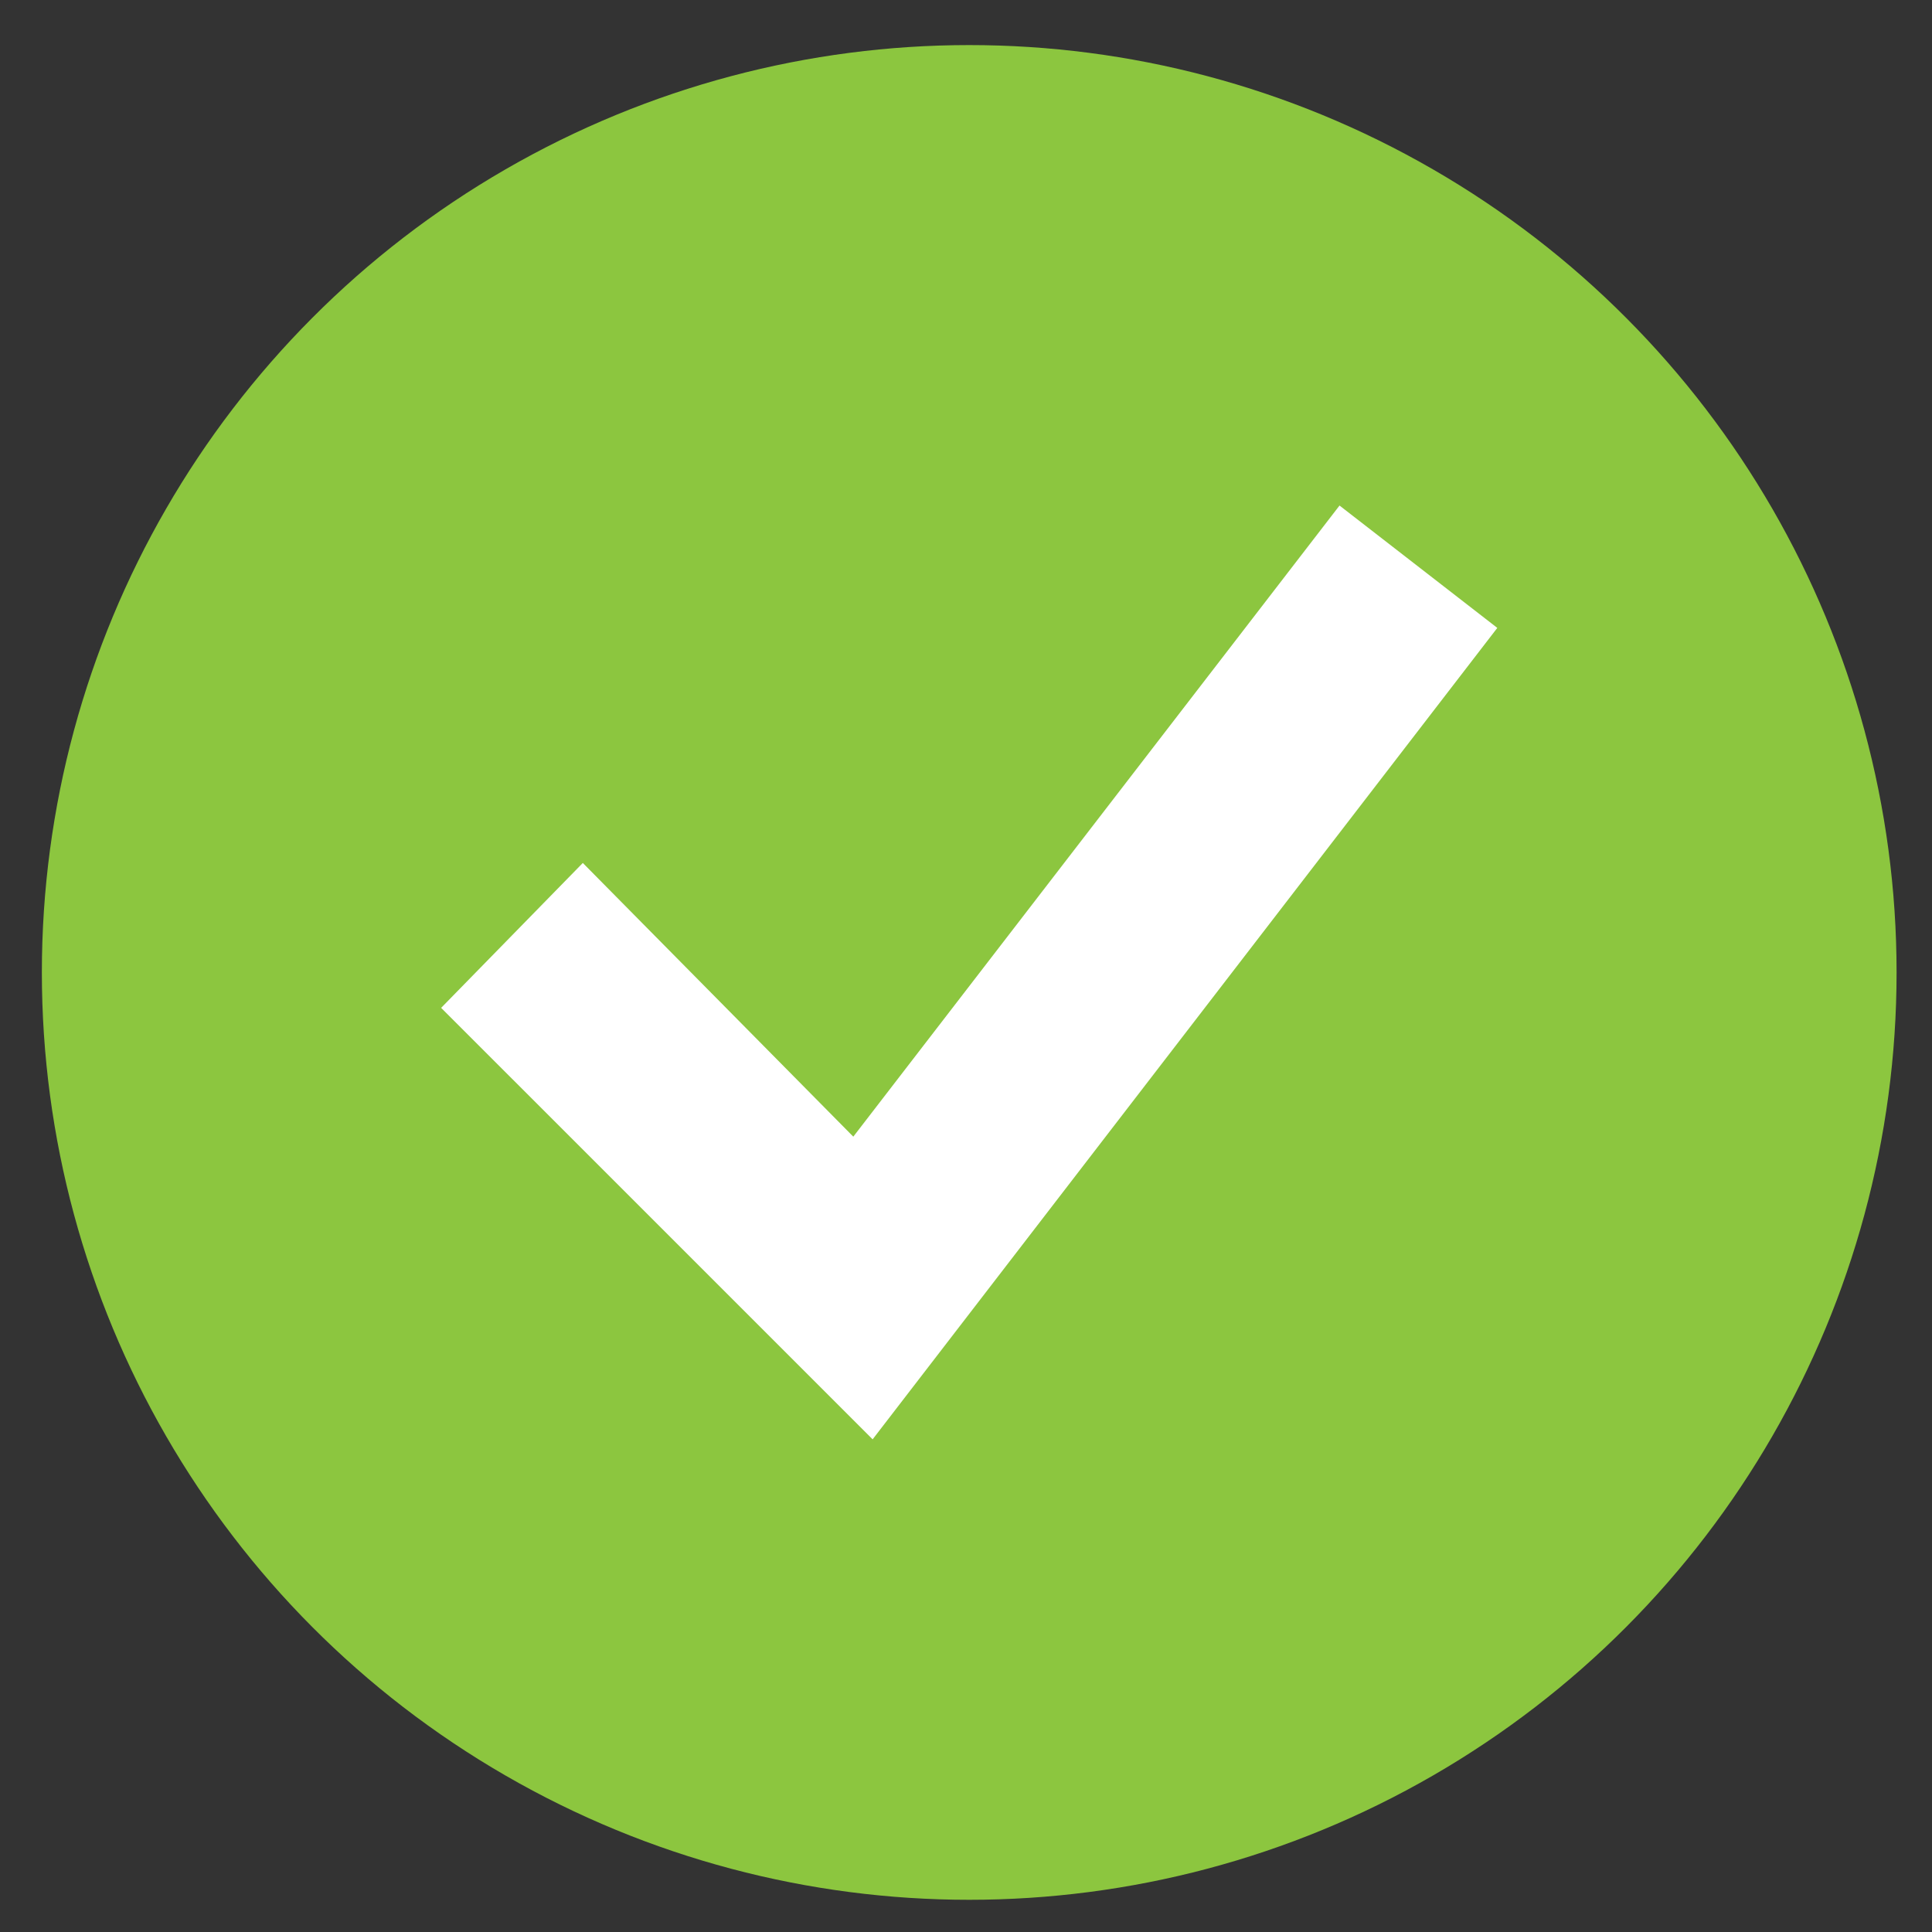 <?xml version="1.0" encoding="utf-8"?>
<!-- Generator: Adobe Illustrator 27.0.1, SVG Export Plug-In . SVG Version: 6.00 Build 0)  -->
<svg version="1.1" id="_x2014_ÎÓÈ_x5F_1" xmlns="http://www.w3.org/2000/svg" xmlns:xlink="http://www.w3.org/1999/xlink"
	 x="0px" y="0px" viewBox="0 0 60 60" style="enable-background:new 0 0 60 60;" xml:space="preserve">
<rect x="0" y="0" width="60" height="60" fill="#333333" stroke="none"/>
<style type="text/css">
	.st0{fill:#8cc63f;}
	.st1{fill:#FFFFFF;}
</style>
<circle class="st0" cx="30.1" cy="30.2" r="28.8"/>
<g>
	<polygon class="st1" points="27.1,44.7 13.7,31.3 18.1,26.8 26.5,35.3 41.6,15.7 46.5,19.5 	"/>
</g>
</svg>
